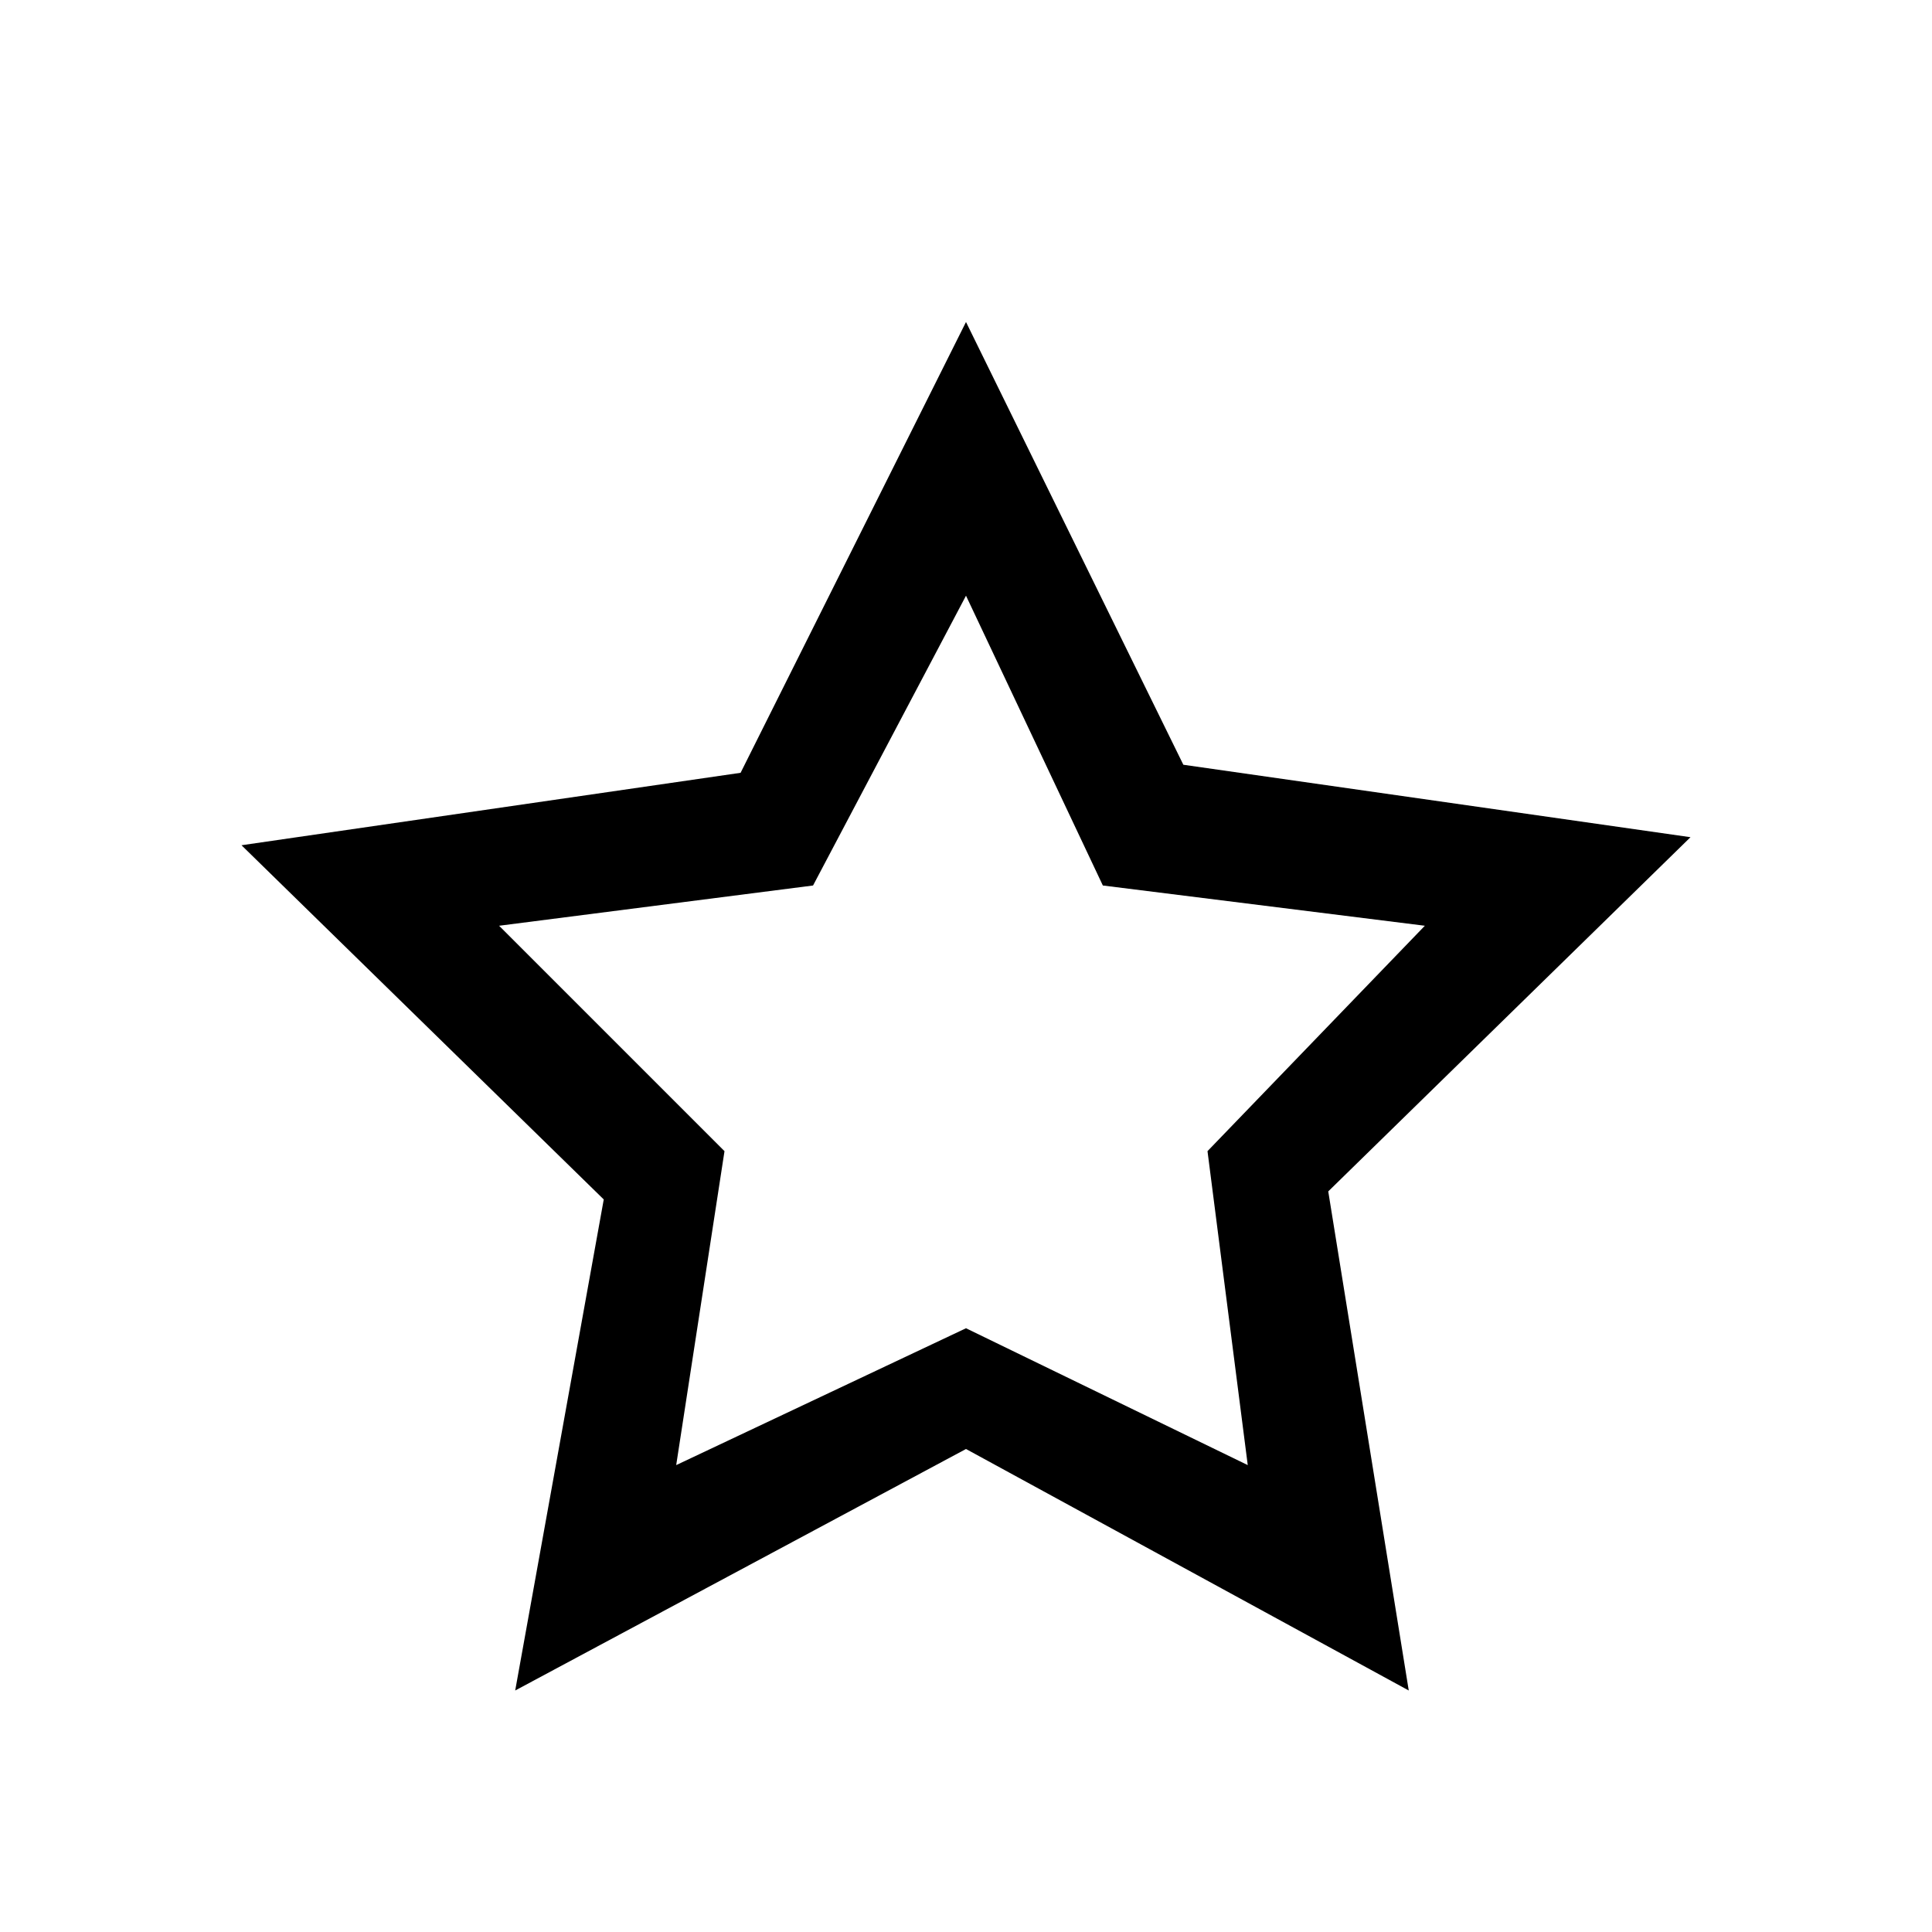 <?xml version="1.0" encoding="utf-8"?>
<svg xmlns="http://www.w3.org/2000/svg" width="24" height="24" viewBox="0 0 24 24">
    <path d="M12 7.4l1.7 3.6 4 .5-2.7 2.8.5 3.9-3.5-1.7-3.6 1.7.6-3.9-2.8-2.8 3.9-.5 1.9-3.6m0-3.4l-2.8 5.6-6.2.9 4.5 4.4-1.1 6.1 5.6-3 5.5 3-1-6.2 4.5-4.4-6.3-.9-2.7-5.5z"/>
</svg>
